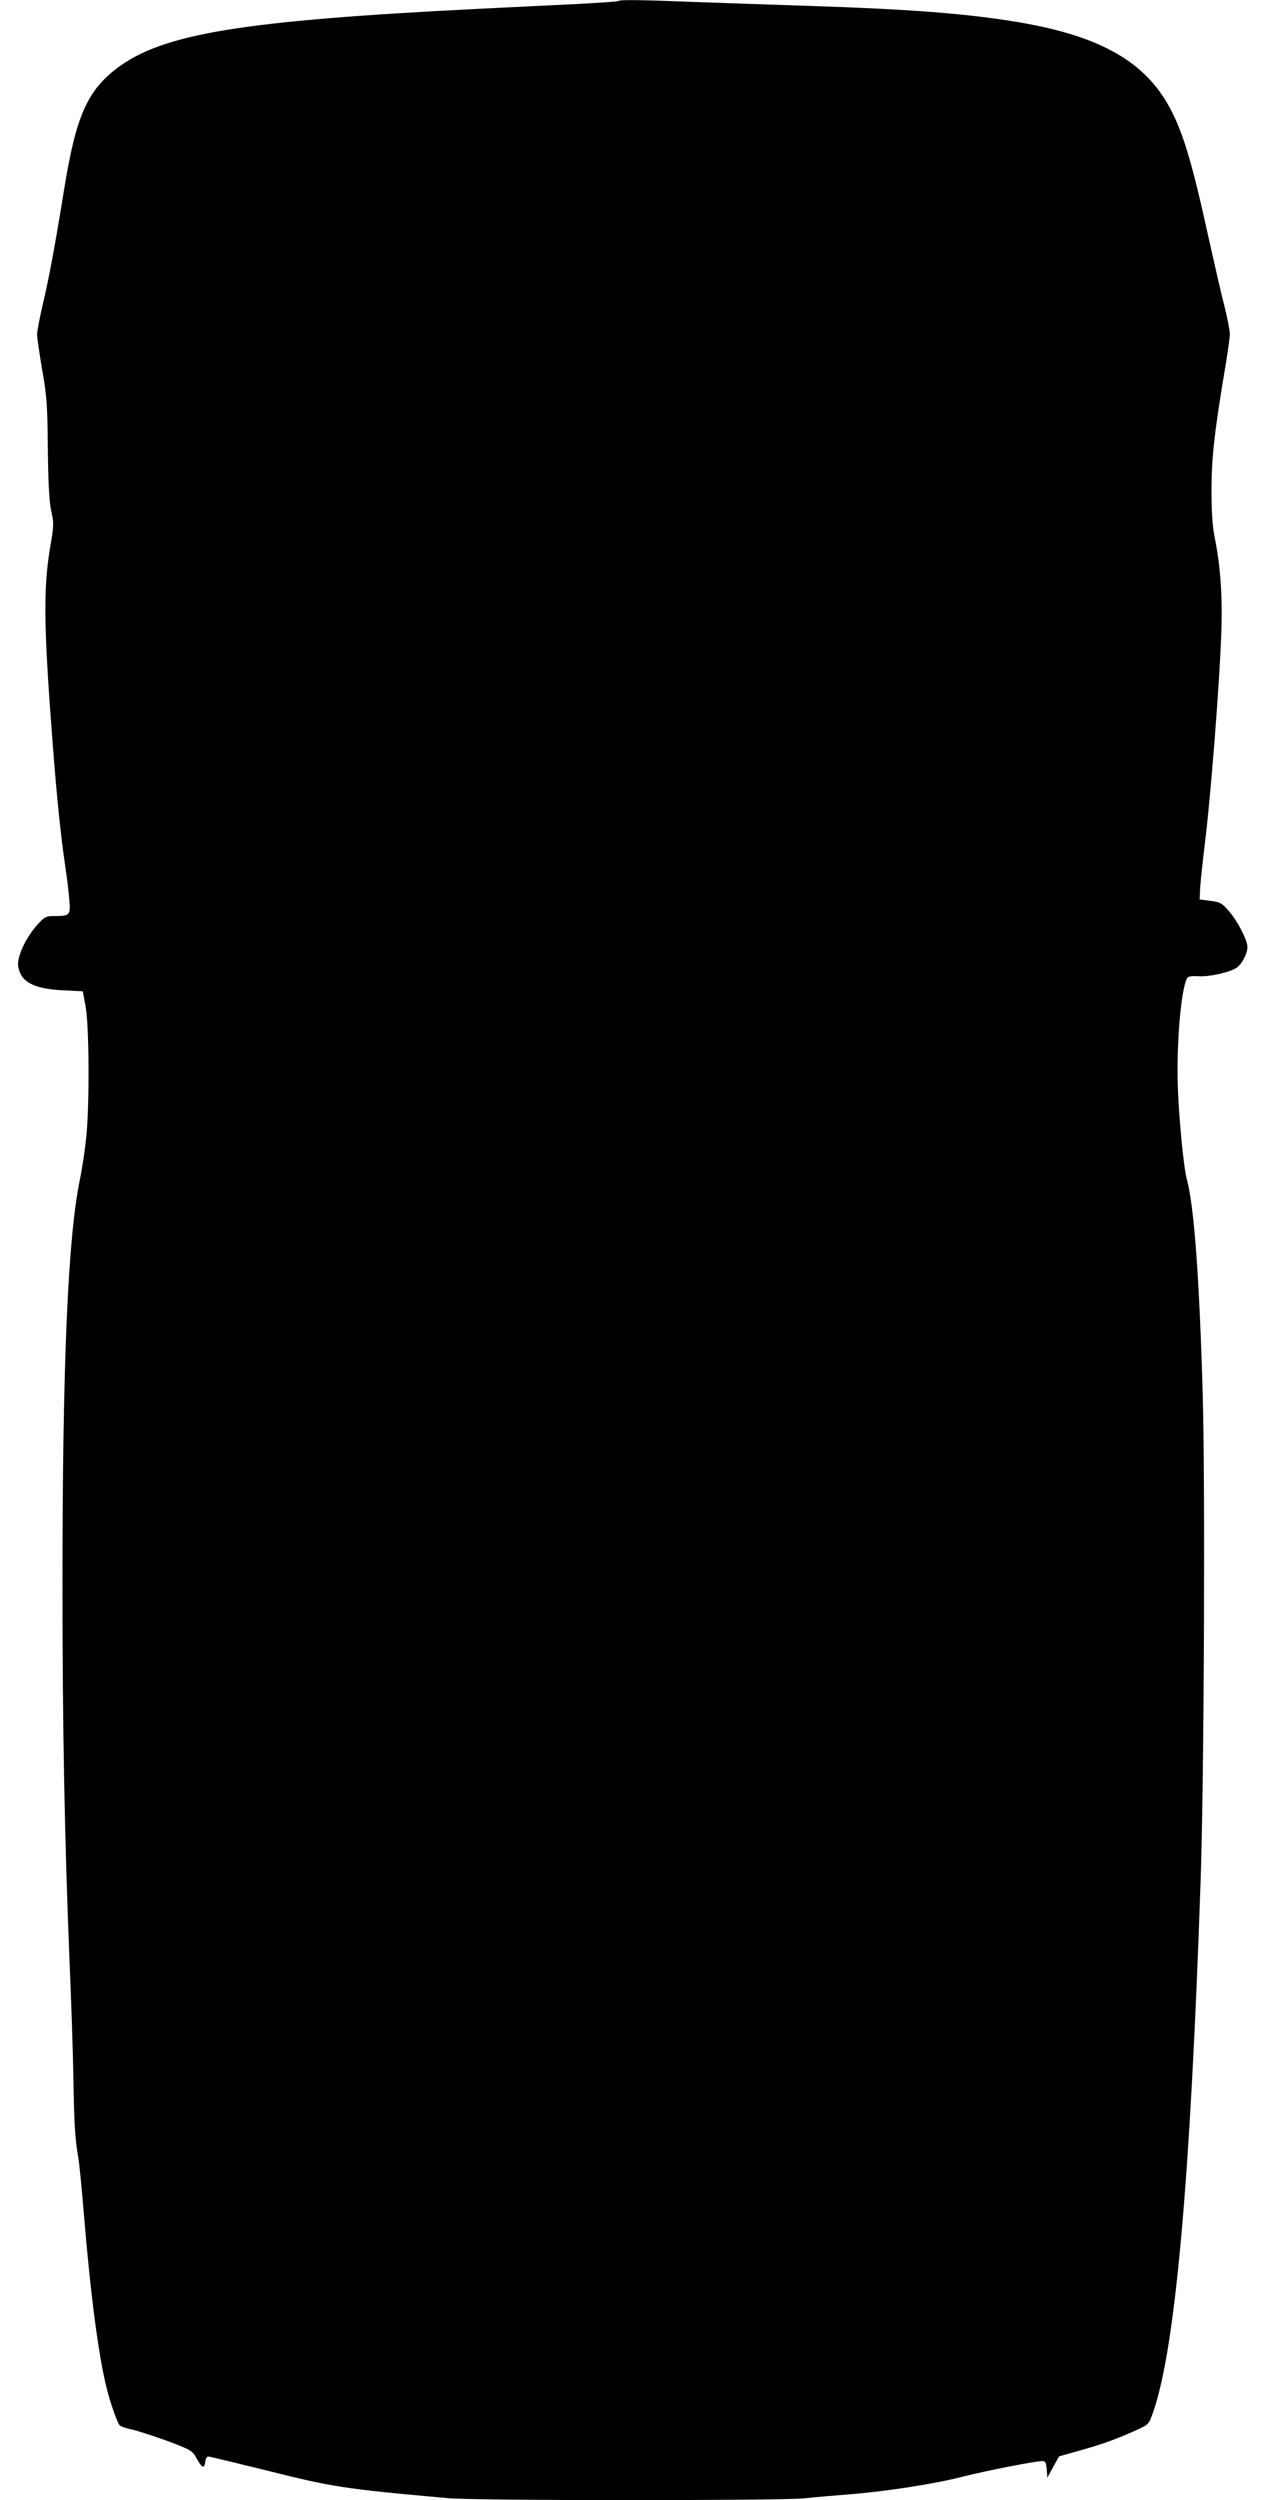 <?xml version="1.0" standalone="no"?>
<!DOCTYPE svg PUBLIC "-//W3C//DTD SVG 20010904//EN"
 "http://www.w3.org/TR/2001/REC-SVG-20010904/DTD/svg10.dtd">
<svg version="1.0" xmlns="http://www.w3.org/2000/svg"
 width="648pt" height="1280pt" viewBox="0 0 648 1280"
 preserveAspectRatio="xMidYMid meet">
<g transform="translate(0,1280) scale(0.1,-0.1)"
fill="#000000" stroke="none">
<path d="M3168 12795 c-2 -3 -94 -9 -204 -15 -109 -5 -338 -17 -509 -25 -1218
-61 -1619 -127 -1854 -303 -153 -115 -212 -248 -271 -613 -49 -302 -79 -463
-111 -598 -16 -68 -29 -137 -29 -153 0 -17 12 -98 26 -182 24 -132 27 -182 29
-401 2 -178 7 -270 17 -319 14 -63 14 -78 -3 -175 -38 -221 -36 -409 11 -1021
21 -271 40 -461 65 -630 8 -52 17 -127 20 -166 7 -81 4 -84 -82 -84 -37 0 -46
-5 -84 -47 -59 -67 -103 -164 -96 -210 13 -80 78 -115 226 -123 l105 -5 14
-75 c19 -99 21 -504 4 -670 -7 -69 -22 -168 -33 -220 -61 -296 -89 -936 -89
-2068 0 -737 11 -1310 36 -1927 9 -209 18 -481 20 -605 4 -233 8 -307 24 -400
6 -30 19 -165 30 -300 33 -402 75 -723 116 -885 17 -70 53 -175 66 -191 5 -6
34 -17 66 -23 31 -7 113 -34 182 -59 119 -45 126 -49 148 -90 27 -49 39 -53
44 -14 2 17 8 26 18 25 8 -1 132 -31 275 -66 363 -91 405 -98 951 -147 142
-13 1690 -13 1821 -1 54 6 161 15 238 21 186 15 433 53 580 91 123 31 369 79
404 79 16 0 20 -8 23 -42 l3 -43 30 55 30 54 110 31 c120 34 185 58 285 103
64 29 65 30 87 93 114 325 191 1192 243 2714 18 507 24 2037 11 2495 -17 595
-44 963 -81 1101 -16 57 -39 291 -46 459 -9 217 14 508 46 570 5 11 20 14 58
12 55 -4 159 19 196 43 28 19 56 72 56 107 0 35 -52 135 -97 186 -34 39 -44
44 -93 50 l-55 7 3 60 c2 33 12 128 22 210 31 242 77 833 86 1090 7 191 -4
346 -34 495 -12 60 -16 132 -16 245 1 167 14 284 64 587 17 97 30 191 30 208
0 17 -13 84 -29 148 -17 64 -50 212 -76 327 -92 421 -140 578 -218 710 -129
219 -356 342 -752 410 -263 45 -561 68 -1085 85 -184 6 -447 15 -585 20 -277
11 -379 12 -387 5z"/>
</g>
</svg>
